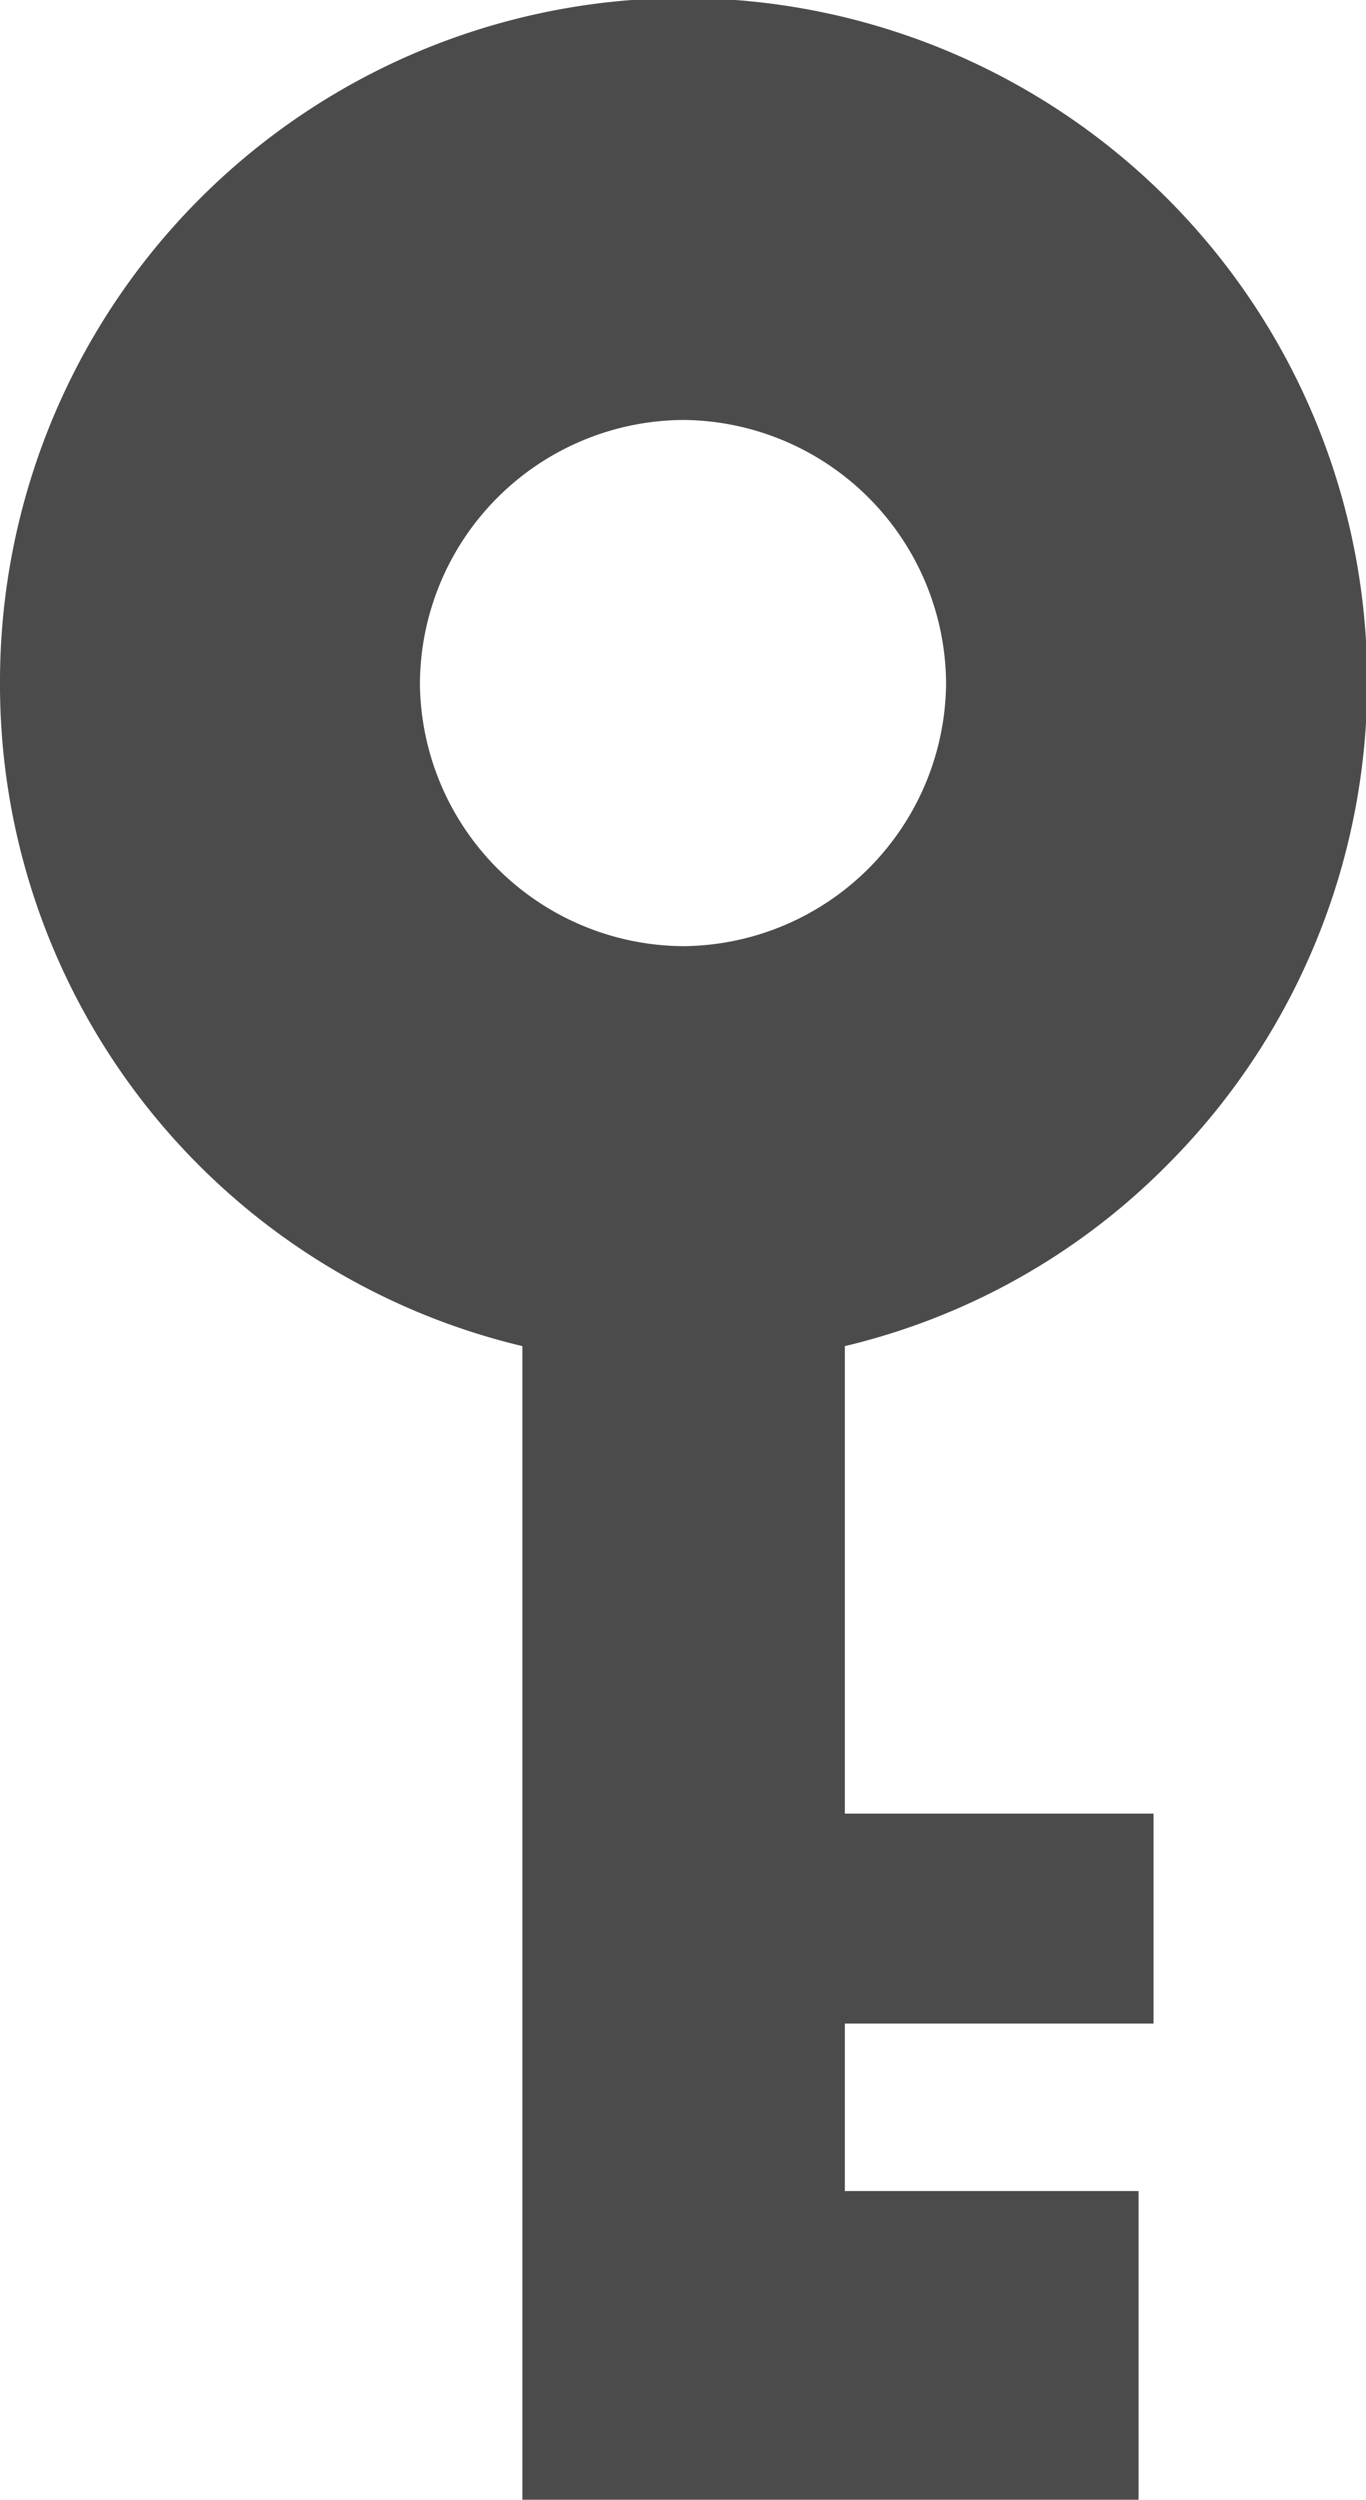 <svg xmlns="http://www.w3.org/2000/svg" viewBox="0 0 10.93 20"><defs><style>.cls-1{fill:#4b4b4b;}</style></defs><title>icon_navbar_member</title><g id="レイヤー_2" data-name="レイヤー 2"><g id="header"><path class="cls-1" d="M9.33,9.33A5.47,5.47,0,1,0,0,5.47a5.44,5.44,0,0,0,4.18,5.3V20H9.11V17.53H6.76V16.19H9.23V14.51H6.76V10.77A5.38,5.38,0,0,0,9.33,9.33ZM5.47,7.57a2.12,2.12,0,0,1-2.11-2.1A2.12,2.12,0,0,1,5.47,3.36a2.12,2.12,0,0,1,2.1,2.11,2.12,2.12,0,0,1-2.1,2.1Z"/></g></g></svg>